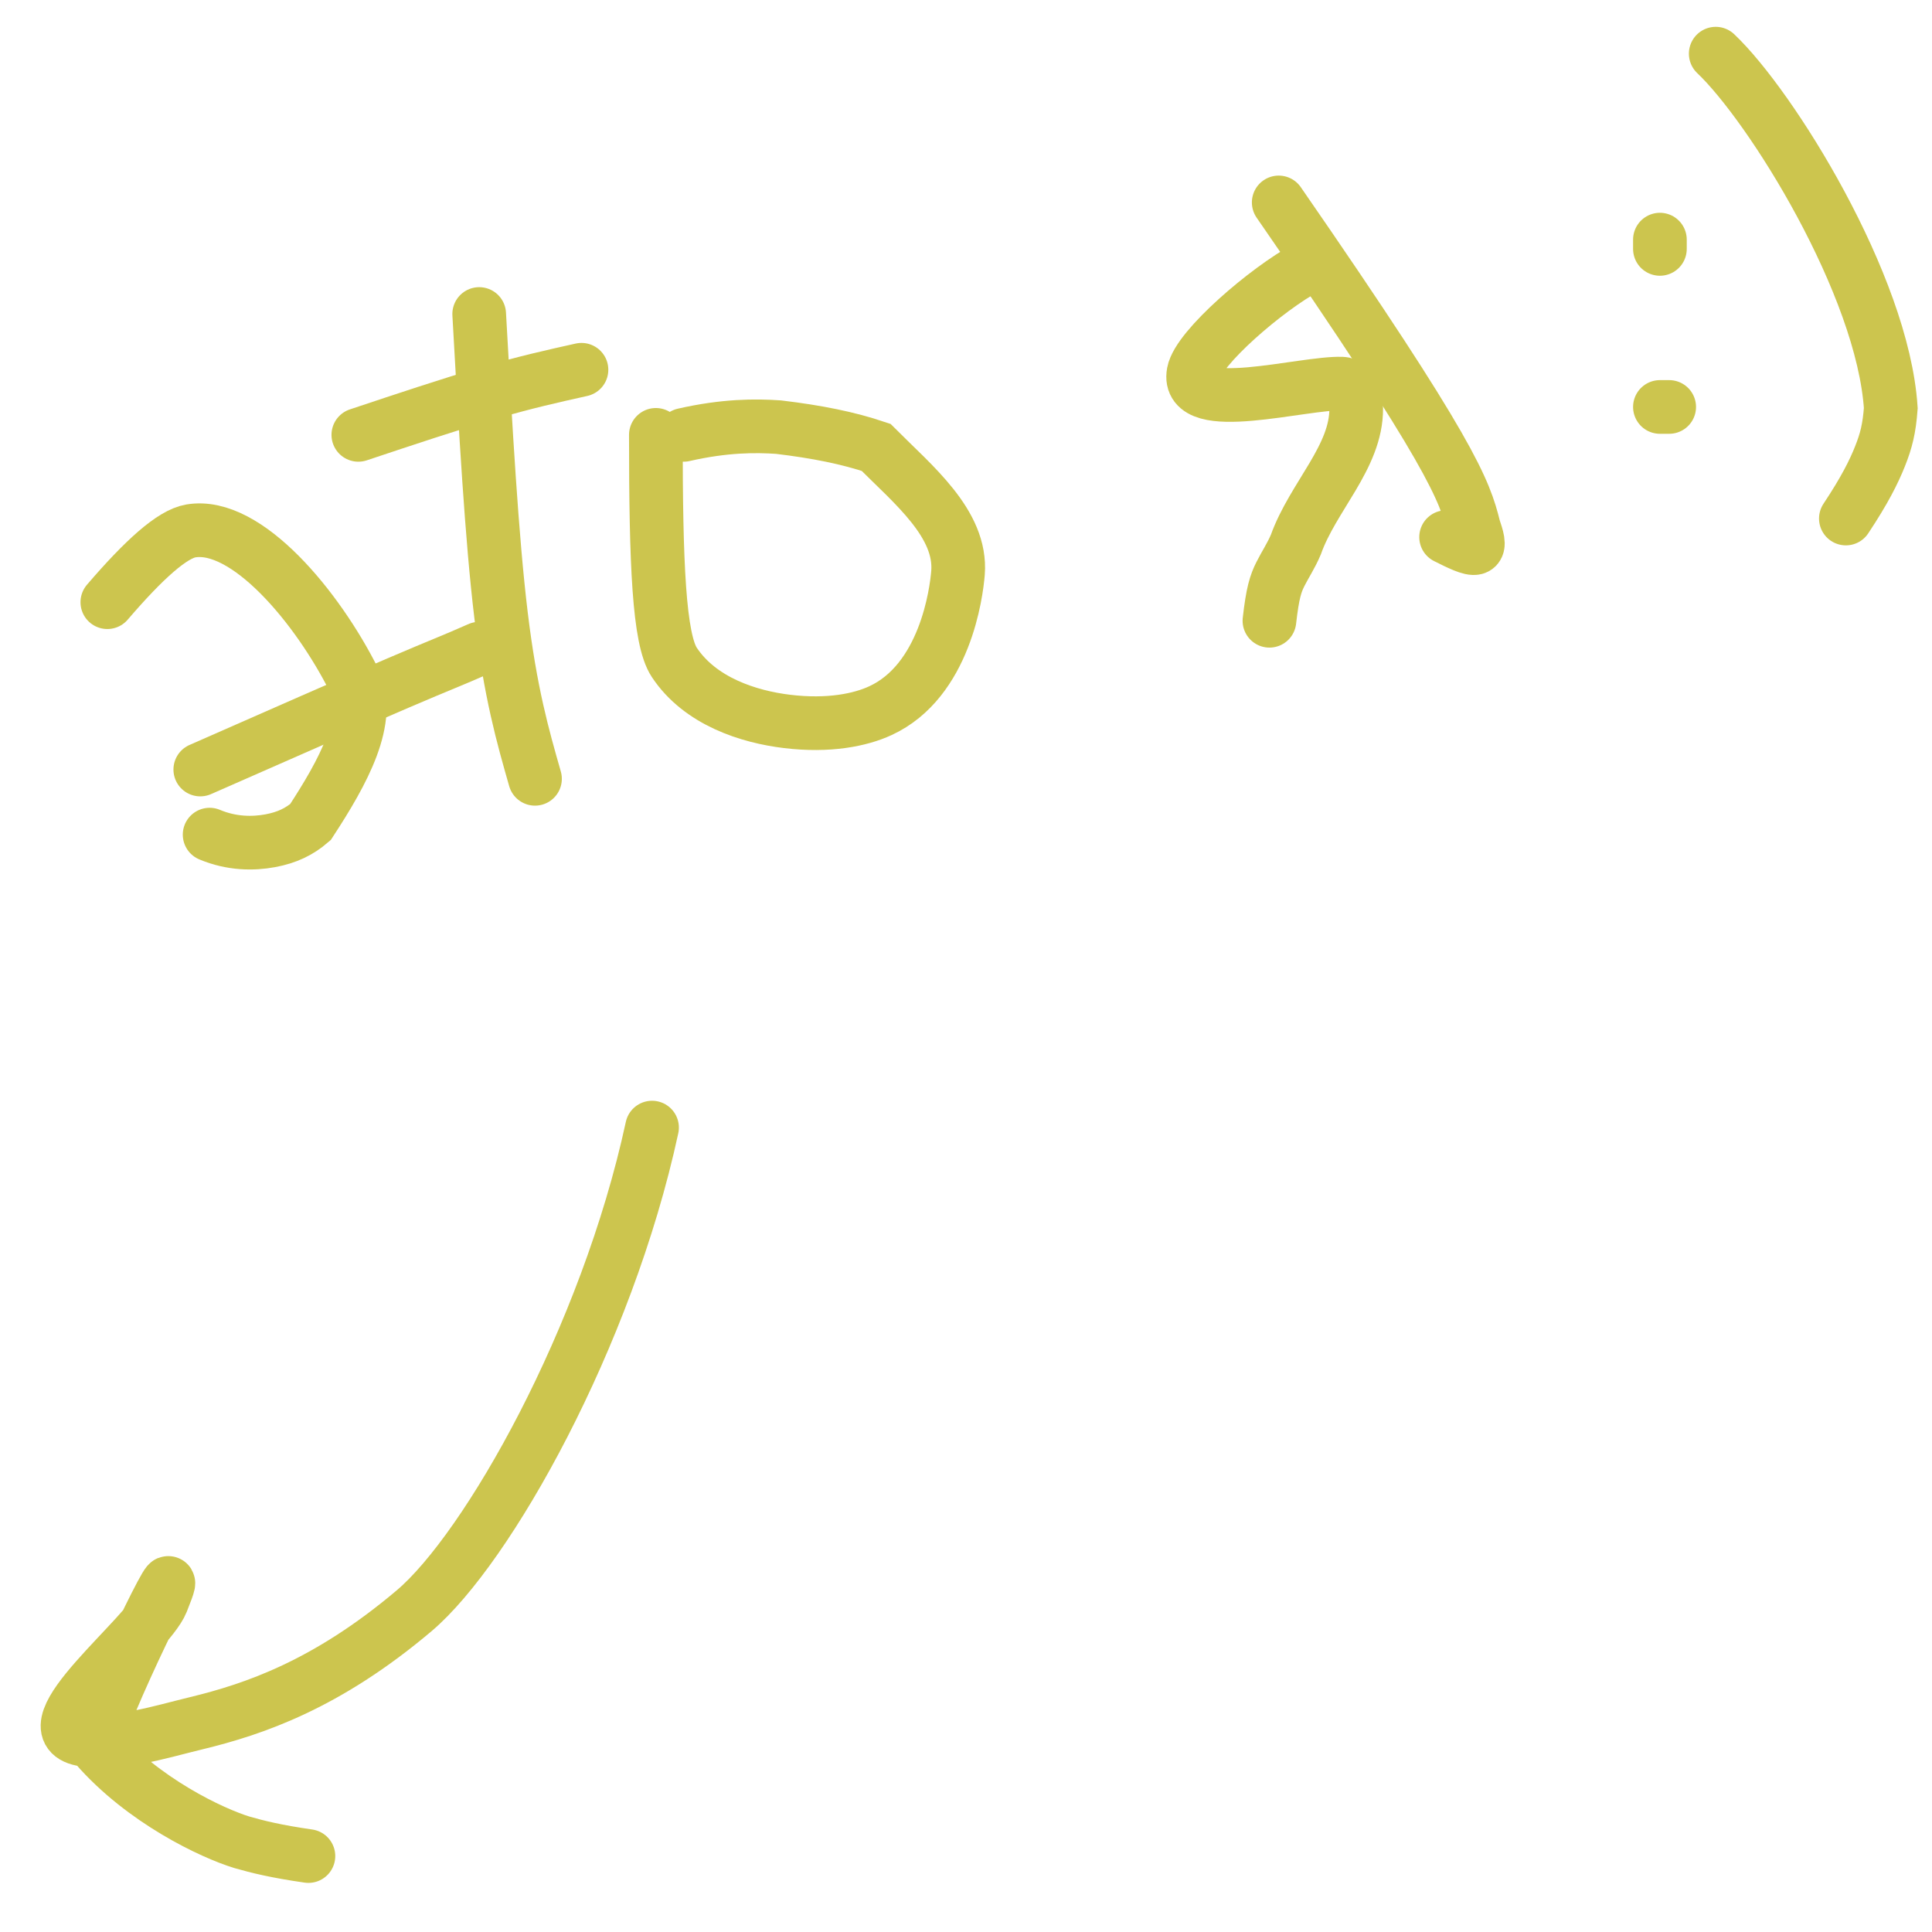<?xml version="1.0" encoding="UTF-8"?> <svg xmlns="http://www.w3.org/2000/svg" width="36" height="36" viewBox="0 0 36 36" fill="none"><path d="M2 11.221C2.686 10.421 3.211 9.951 3.557 9.893C4.6 9.718 5.922 11.332 6.589 12.659C6.954 13.385 6.39 14.391 5.785 15.318C5.582 15.493 5.354 15.607 5.036 15.666C4.718 15.725 4.318 15.725 3.906 15.552" stroke="#CCC54E" stroke-linecap="round"></path><path d="M3.732 14.339C5.162 13.71 6.591 13.081 7.413 12.729C8.235 12.376 8.406 12.319 8.929 12.087" stroke="#CCC54E" stroke-linecap="round"></path><path d="M9.969 14.512C9.74 13.712 9.512 12.912 9.337 11.47C9.162 10.029 9.047 7.971 8.929 5.851" stroke="#CCC54E" stroke-linecap="round"></path><path d="M6.677 8.103C7.535 7.817 8.392 7.531 9.091 7.327C9.79 7.122 10.305 7.008 10.835 6.89" stroke="#CCC54E" stroke-linecap="round"></path><path d="M12.221 8.103C12.221 10.504 12.278 11.912 12.565 12.343C13.047 13.069 13.95 13.357 14.669 13.443C15.441 13.536 16.03 13.416 16.404 13.243C17.609 12.688 17.821 11.049 17.851 10.675C17.923 9.76 17.016 9.031 16.324 8.336C15.807 8.162 15.226 8.045 14.507 7.959C14.074 7.929 13.503 7.929 12.74 8.103" stroke="#CCC54E" stroke-linecap="round"></path><path d="M23.827 3.772C27.06 8.447 27.292 9.139 27.464 9.832C27.523 10.007 27.58 10.178 27.495 10.209C27.41 10.24 27.181 10.126 26.946 10.008" stroke="#CCC54E" stroke-linecap="round"></path><path d="M24.347 4.984C23.602 5.385 22.327 6.483 22.24 6.945C22.086 7.758 24.285 7.122 25.009 7.149C25.178 7.155 25.269 7.406 25.271 7.609C25.278 8.515 24.465 9.253 24.146 10.149C24.06 10.353 23.945 10.524 23.858 10.698C23.77 10.873 23.713 11.044 23.654 11.567" stroke="#CCC54E" stroke-linecap="round"></path><path d="M30.93 4.465V4.638" stroke="#CCC54E" stroke-linecap="round"></path><path d="M30.93 7.583H31.103" stroke="#CCC54E" stroke-linecap="round"></path><path d="M31.97 1C33 1.974 35.084 5.314 35.232 7.605C35.204 7.985 35.147 8.213 35.031 8.503C34.916 8.792 34.745 9.135 34.395 9.662" stroke="#CCC54E" stroke-linecap="round"></path><path d="M12.15 21.011C11.305 24.922 9.082 28.859 7.717 30.014C6.087 31.393 4.728 31.85 3.66 32.109C2.993 32.27 2.167 32.536 1.525 32.41C0.495 32.206 2.756 30.493 3.016 29.847C3.614 28.362 1.821 32.022 1.778 32.533C2.669 33.558 3.952 34.158 4.505 34.328C4.805 34.414 5.143 34.498 5.747 34.585" stroke="#CCC54E" stroke-linecap="round"></path></svg> 